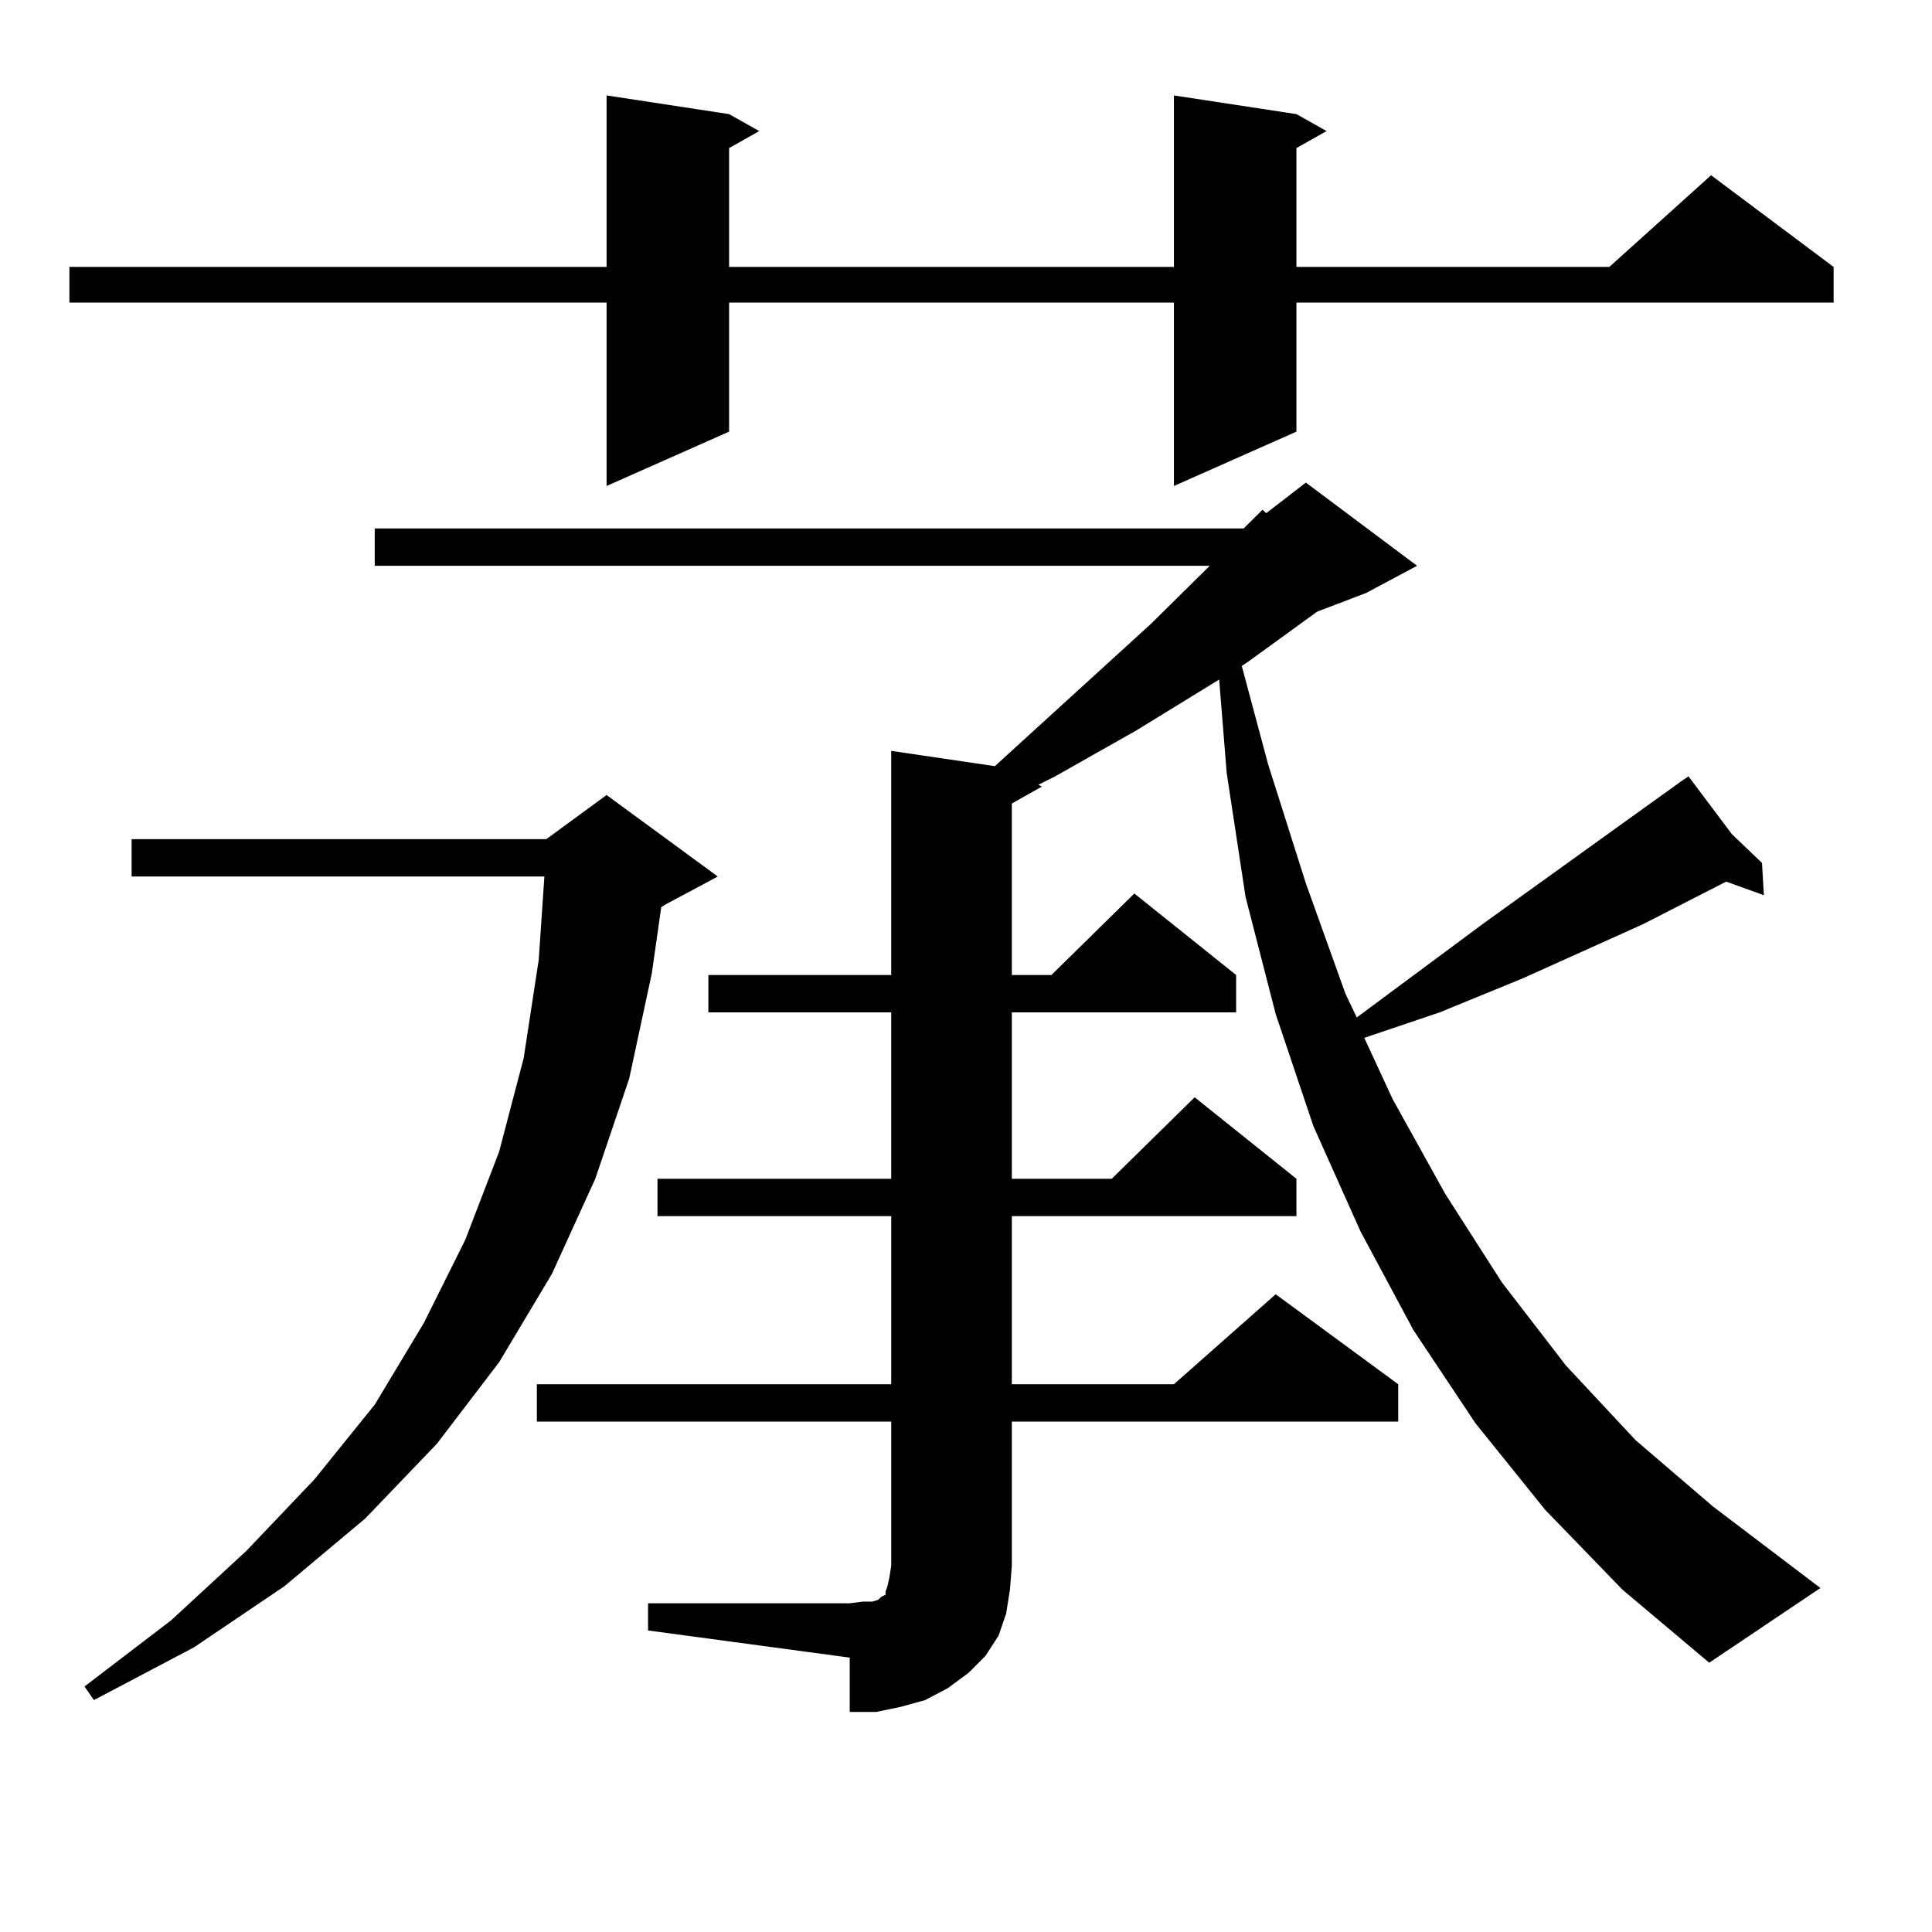 <?xml version="1.0" encoding="utf-8"?>
<!-- Generator: Adobe Illustrator 16.0.0, SVG Export Plug-In . SVG Version: 6.00 Build 0)  -->
<!DOCTYPE svg PUBLIC "-//W3C//DTD SVG 1.1//EN" "http://www.w3.org/Graphics/SVG/1.1/DTD/svg11.dtd">
<svg version="1.1" id="图层_1" xmlns="http://www.w3.org/2000/svg" xmlns:xlink="http://www.w3.org/1999/xlink" x="0px" y="0px"
	 width="1000px" height="1000px" viewBox="0 0 1000 1000" enable-background="new 0 0 1000 1000" xml:space="preserve">
<path d="M671.032,59.063l15.609,8.789l-15.609,8.789v61.523h161.947l52.682-47.461l63.413,47.461v18.457H671.032v66.797
	l-63.413,28.125v-94.922H377.381v66.797l-63.413,28.125v-94.922H35.926v-18.457h278.042v-88.77l63.413,9.668l15.609,8.789
	l-15.609,8.789v61.523h230.238v-88.77L671.032,59.063z M371.527,453.691l-26.341,14.063l-2.927,1.758l-4.878,34.277l-11.707,54.492
	l-17.561,51.855l-22.438,49.219l-27.316,45.703l-32.194,42.188l-37.072,38.672l-41.95,35.156l-46.828,31.641l-51.706,27.246
	l-4.878-7.031l44.877-34.277l39.023-36.035l35.121-36.914l31.219-38.672l25.365-42.188l21.463-43.066l17.561-45.703l12.683-48.34
	l7.805-50.977l2.927-43.066H68.12v-19.336h214.629l31.219-22.852L371.527,453.691z M335.431,829.863h104.388l6.829-0.879h4.878
	l2.927-0.879l0.976-0.879l0.976-0.879l1.951-0.879v-1.758l0.976-2.637l0.976-4.395l0.976-6.152V735.82h-183.41v-19.336h183.41
	v-87.012H340.309v-19.336h120.973v-86.133h-94.632v-19.336h94.632V388.652l53.657,7.91l80.974-73.828l30.243-29.883H193.971v-19.336
	h449.745l9.756-9.668l1.951,1.758l20.487-15.82l57.56,43.066l-26.341,14.063l-25.365,9.668l-35.121,25.488l-3.902,2.637
	l13.658,50.977l19.512,61.523l20.487,57.129l5.854,12.305l66.34-49.219l101.461-72.949l3.902-2.637l22.438,29.883l15.609,14.941
	l0.976,16.699l-19.512-7.031l-42.926,21.973l-62.438,28.125l-42.926,17.578l-39.023,13.184l14.634,31.641l27.316,49.219
	l29.268,45.703l33.17,43.066l36.097,38.672l39.999,34.277l55.608,42.188l-57.56,38.672l-44.877-37.793l-39.999-41.309
	l-36.097-44.824l-32.194-48.34l-27.316-50.977l-24.39-54.492l-19.512-58.008l-15.609-60.645l-9.756-64.16l-3.902-48.34
	l-42.926,26.367l-41.95,23.73l-8.78,4.395l1.951,0.879l-15.609,8.789v88.77h20.487l42.926-42.188l52.682,42.188v19.336H523.719
	v86.133h51.706l42.926-42.188l52.682,42.188v19.336H523.719v87.012h83.9l52.682-46.582l63.413,46.582v19.336H523.719v74.707
	l-0.976,12.305l-1.951,12.305l-3.902,11.426l-6.829,10.547l-8.78,8.789l-10.731,7.91l-11.707,6.152l-12.683,3.516l-12.683,2.637
	h-13.658v-28.125l-104.388-14.063V829.863z"/>
</svg>
